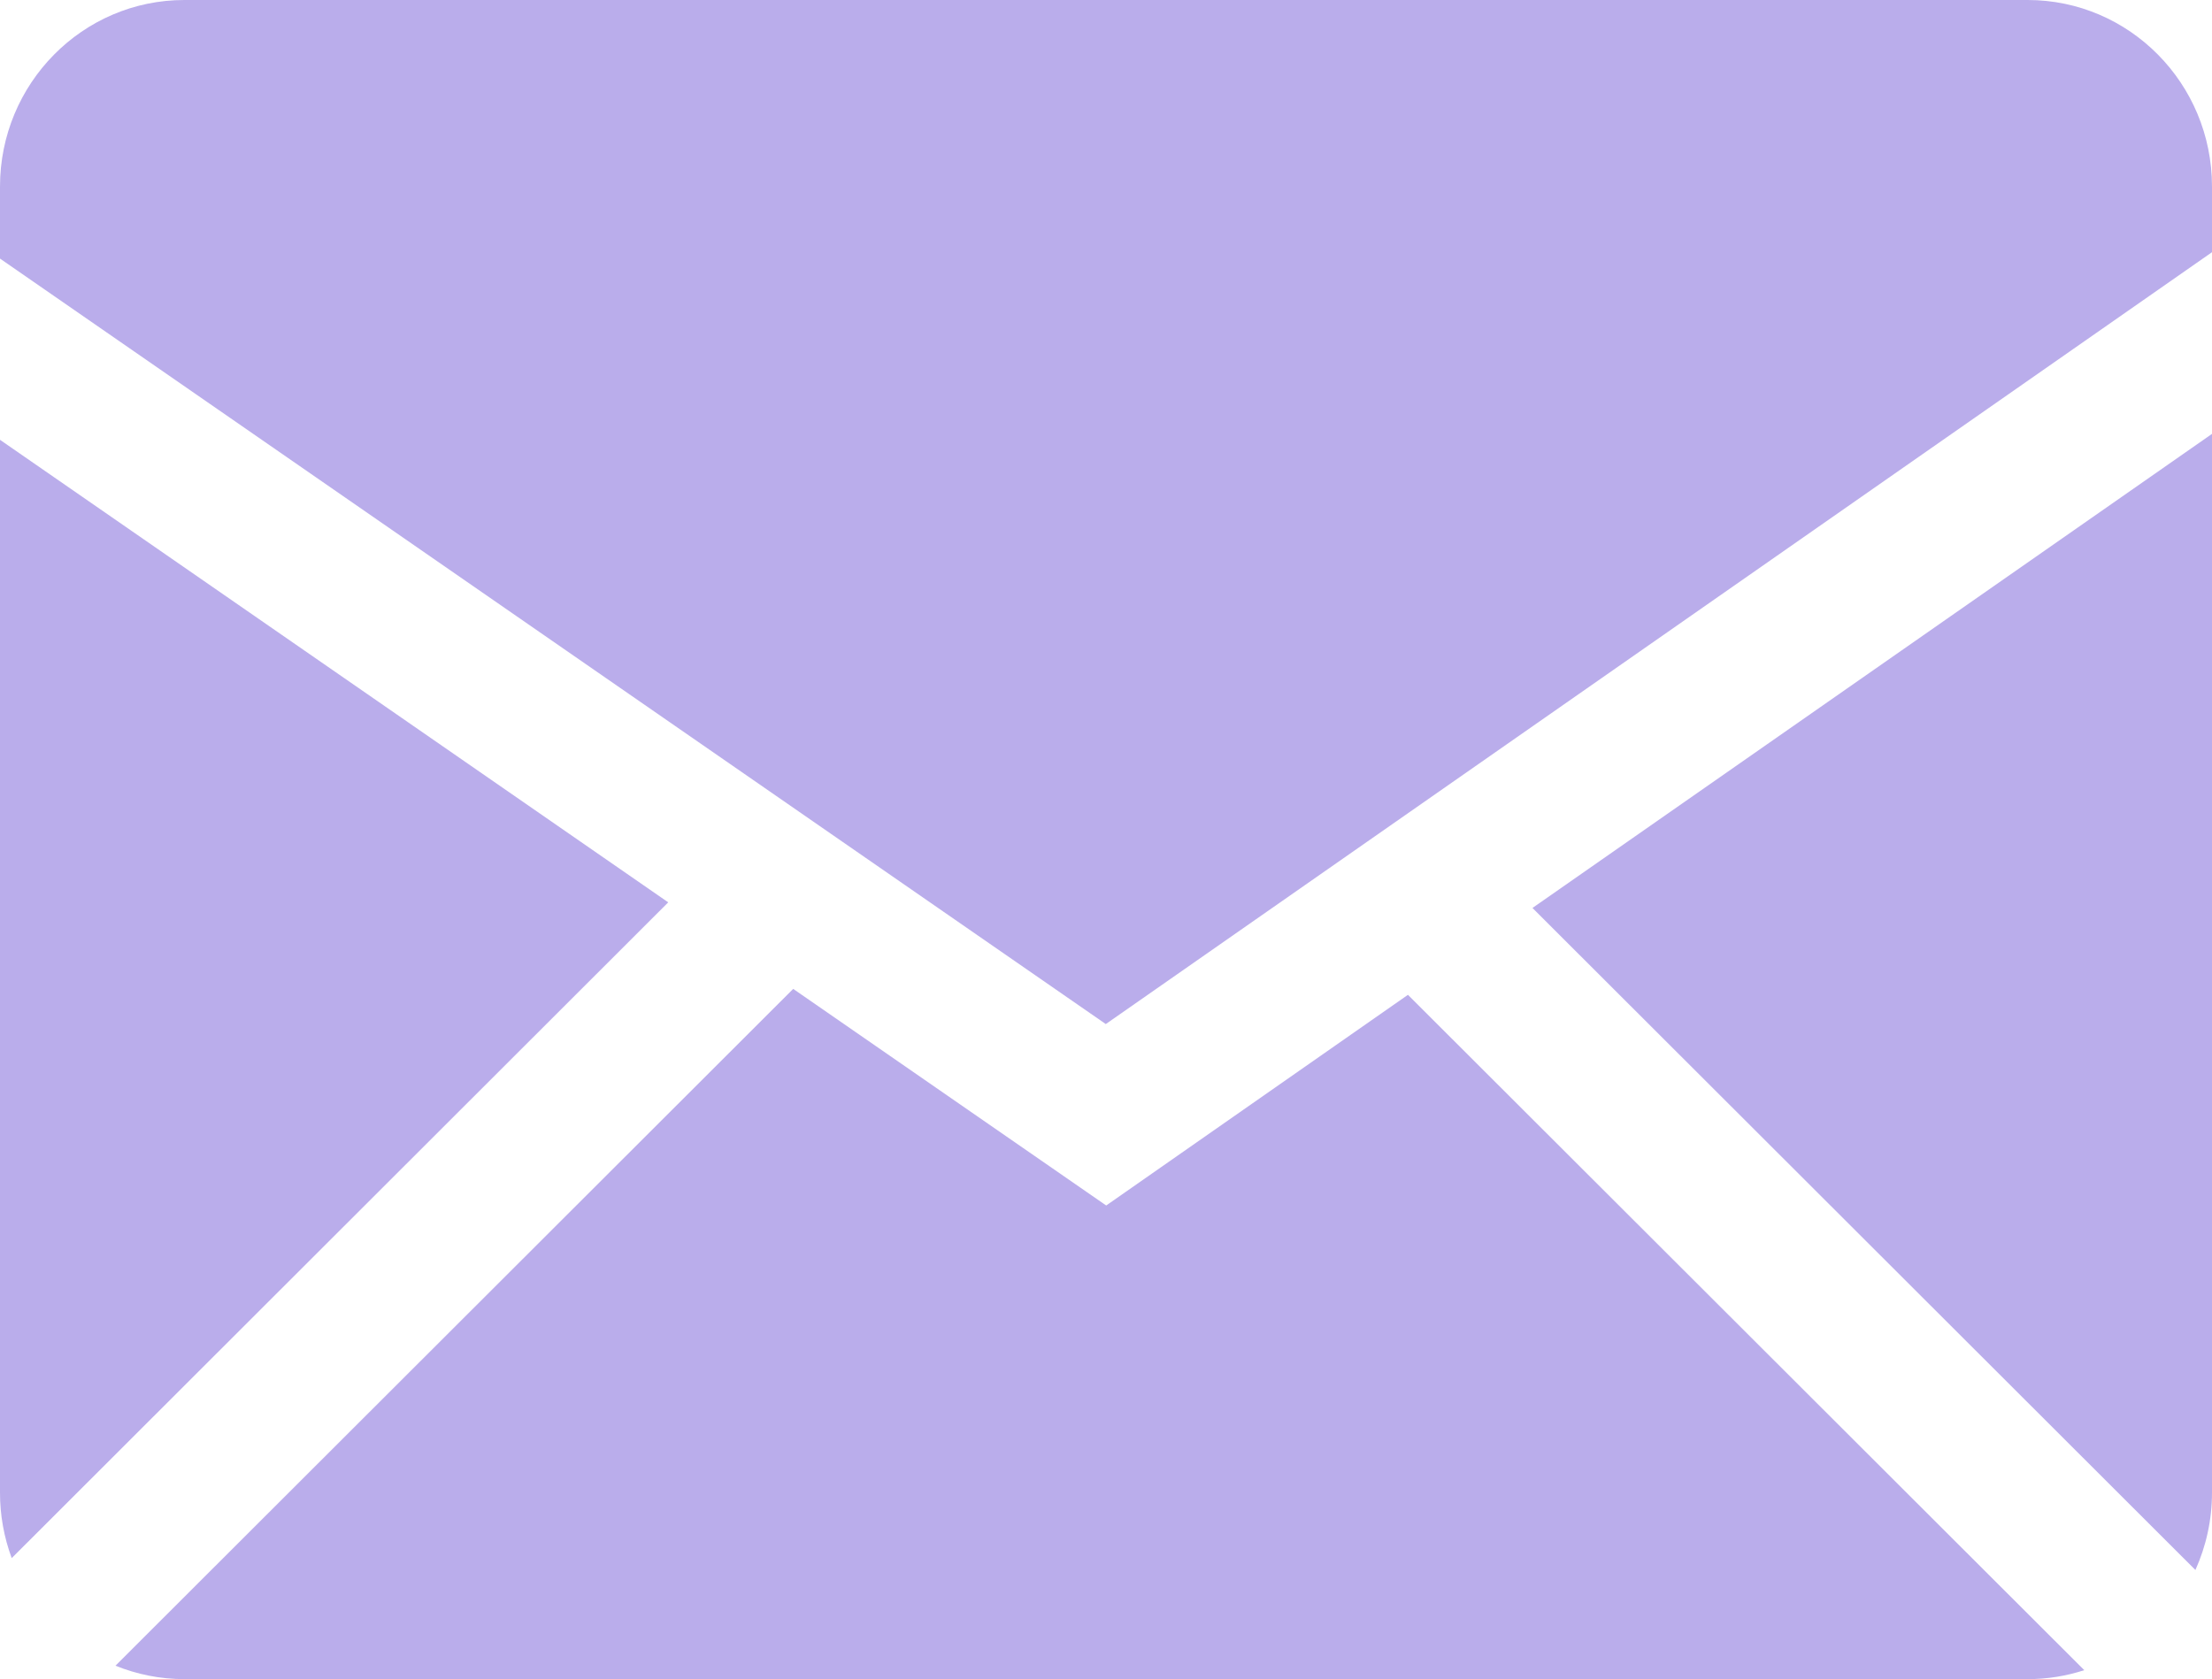<?xml version="1.0" encoding="UTF-8"?> <svg xmlns="http://www.w3.org/2000/svg" width="54" height="41" viewBox="0 0 54 41" fill="none"><path fill-rule="evenodd" clip-rule="evenodd" d="M19.364 24.146L27.005 29.435L34.371 24.291L50.882 40.781C50.447 40.923 49.982 41 49.499 41H4.501C3.907 41 3.34 40.883 2.819 40.672L19.364 24.146ZM54 10.594V36.444C54 37.119 53.854 37.758 53.595 38.335L37.411 22.17L54 10.594ZM2.54773e-06 10.739L16.313 22.033L0.286 38.045C0.096 37.533 -0.001 36.99 2.54773e-06 36.444V10.739ZM49.499 0C51.983 0 54 2.039 54 4.556V6.158L26.995 25.005L2.54773e-06 6.314V4.556C2.54773e-06 2.042 2.014 0 4.501 0H49.499Z" fill="#BAADEB"></path></svg> 